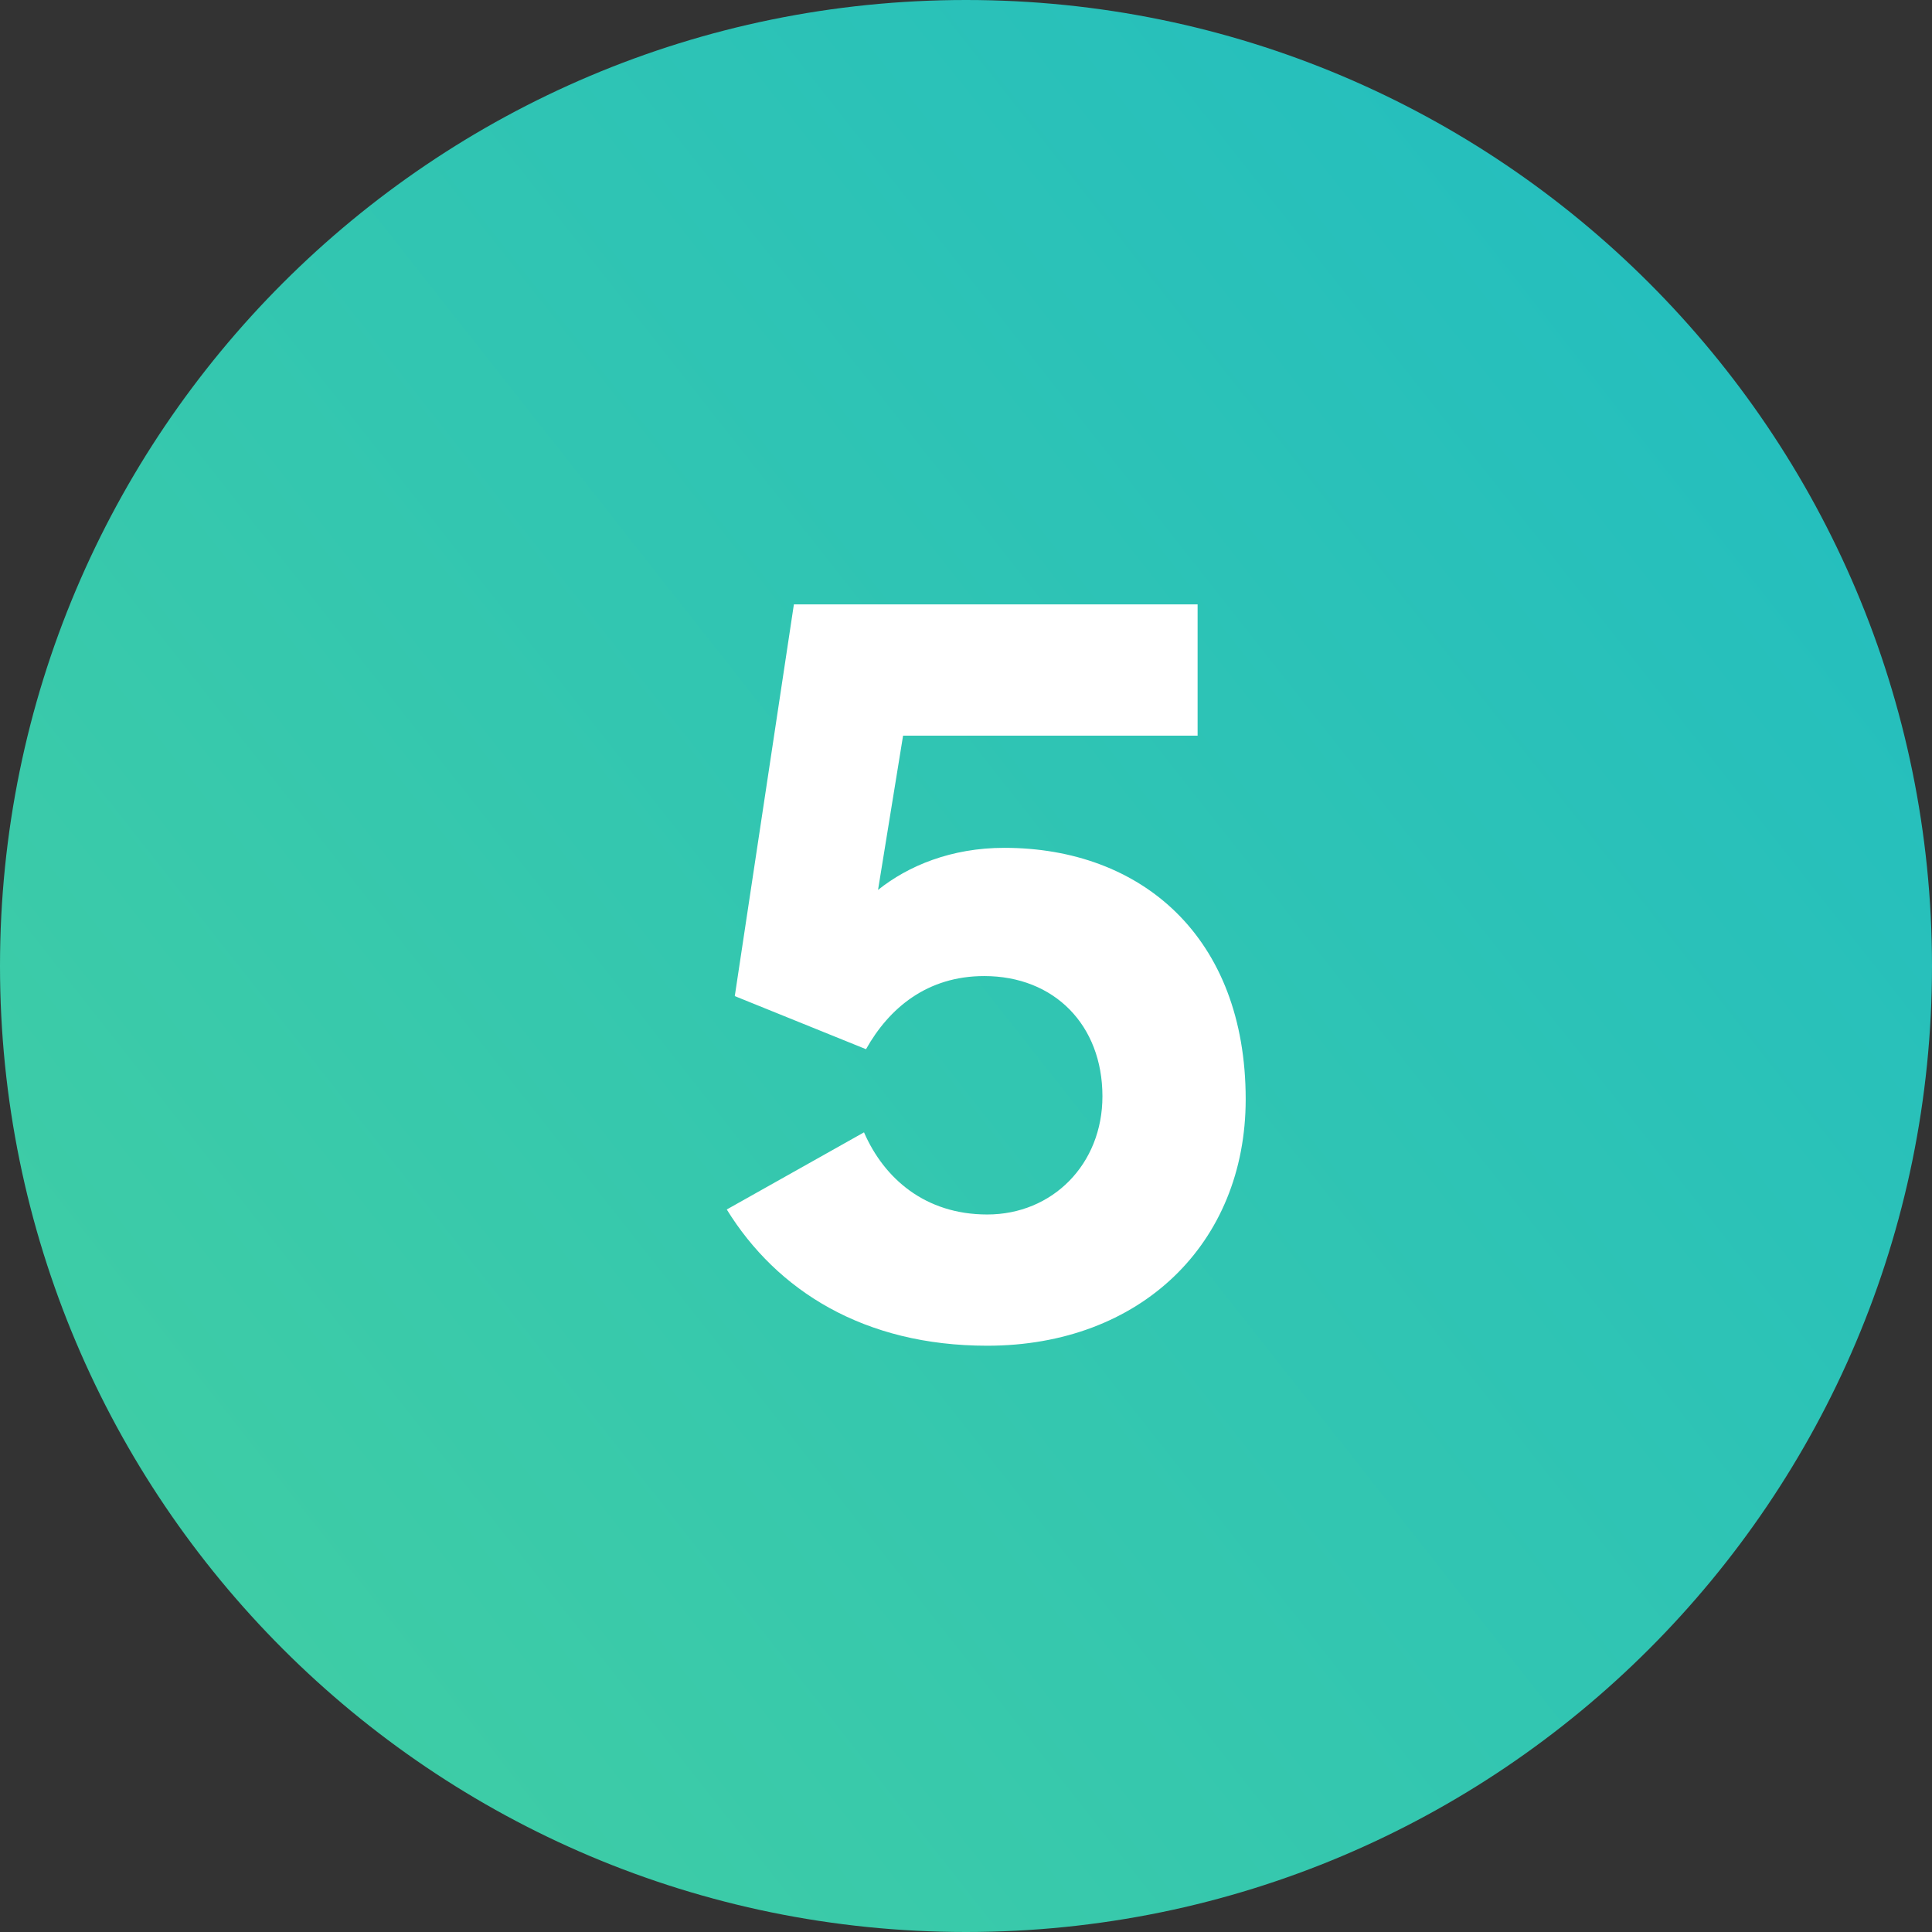 <svg xmlns="http://www.w3.org/2000/svg" width="81" height="81" viewBox="0 0 81 81" fill="none"><rect x="0" y="0" width="81" height="81" fill="#333333" stroke="none"/><path d="M0 40.5C0 18.133 18.133 0 40.5 0C62.867 0 81 18.133 81 40.5C81 62.867 62.867 81 40.5 81C18.133 81 0 62.867 0 40.5Z" fill="url(#paint0_linear_90_32)"></path><path d="M41.39 56.42C36.224 56.42 32.57 54.11 30.47 50.708L36.224 47.474C37.064 49.406 38.786 50.918 41.39 50.918C44.12 50.918 46.22 48.818 46.22 45.962C46.22 42.98 44.204 40.922 41.264 40.922C38.87 40.922 37.274 42.266 36.308 43.988L30.806 41.762L33.284 25.34H50.21V30.842H37.862L36.812 37.31C38.072 36.302 39.878 35.546 42.104 35.546C47.858 35.546 52.226 39.284 52.226 46.088C52.226 52.136 47.816 56.42 41.39 56.42Z" fill="white"></path><defs><linearGradient id="paint0_linear_90_32" x1="81" y1="6.13132e-06" x2="-8.369" y2="70.372" gradientUnits="userSpaceOnUse"><stop stop-color="#20BCC2"></stop><stop offset="1" stop-color="#43CFA1"></stop></linearGradient></defs></svg>